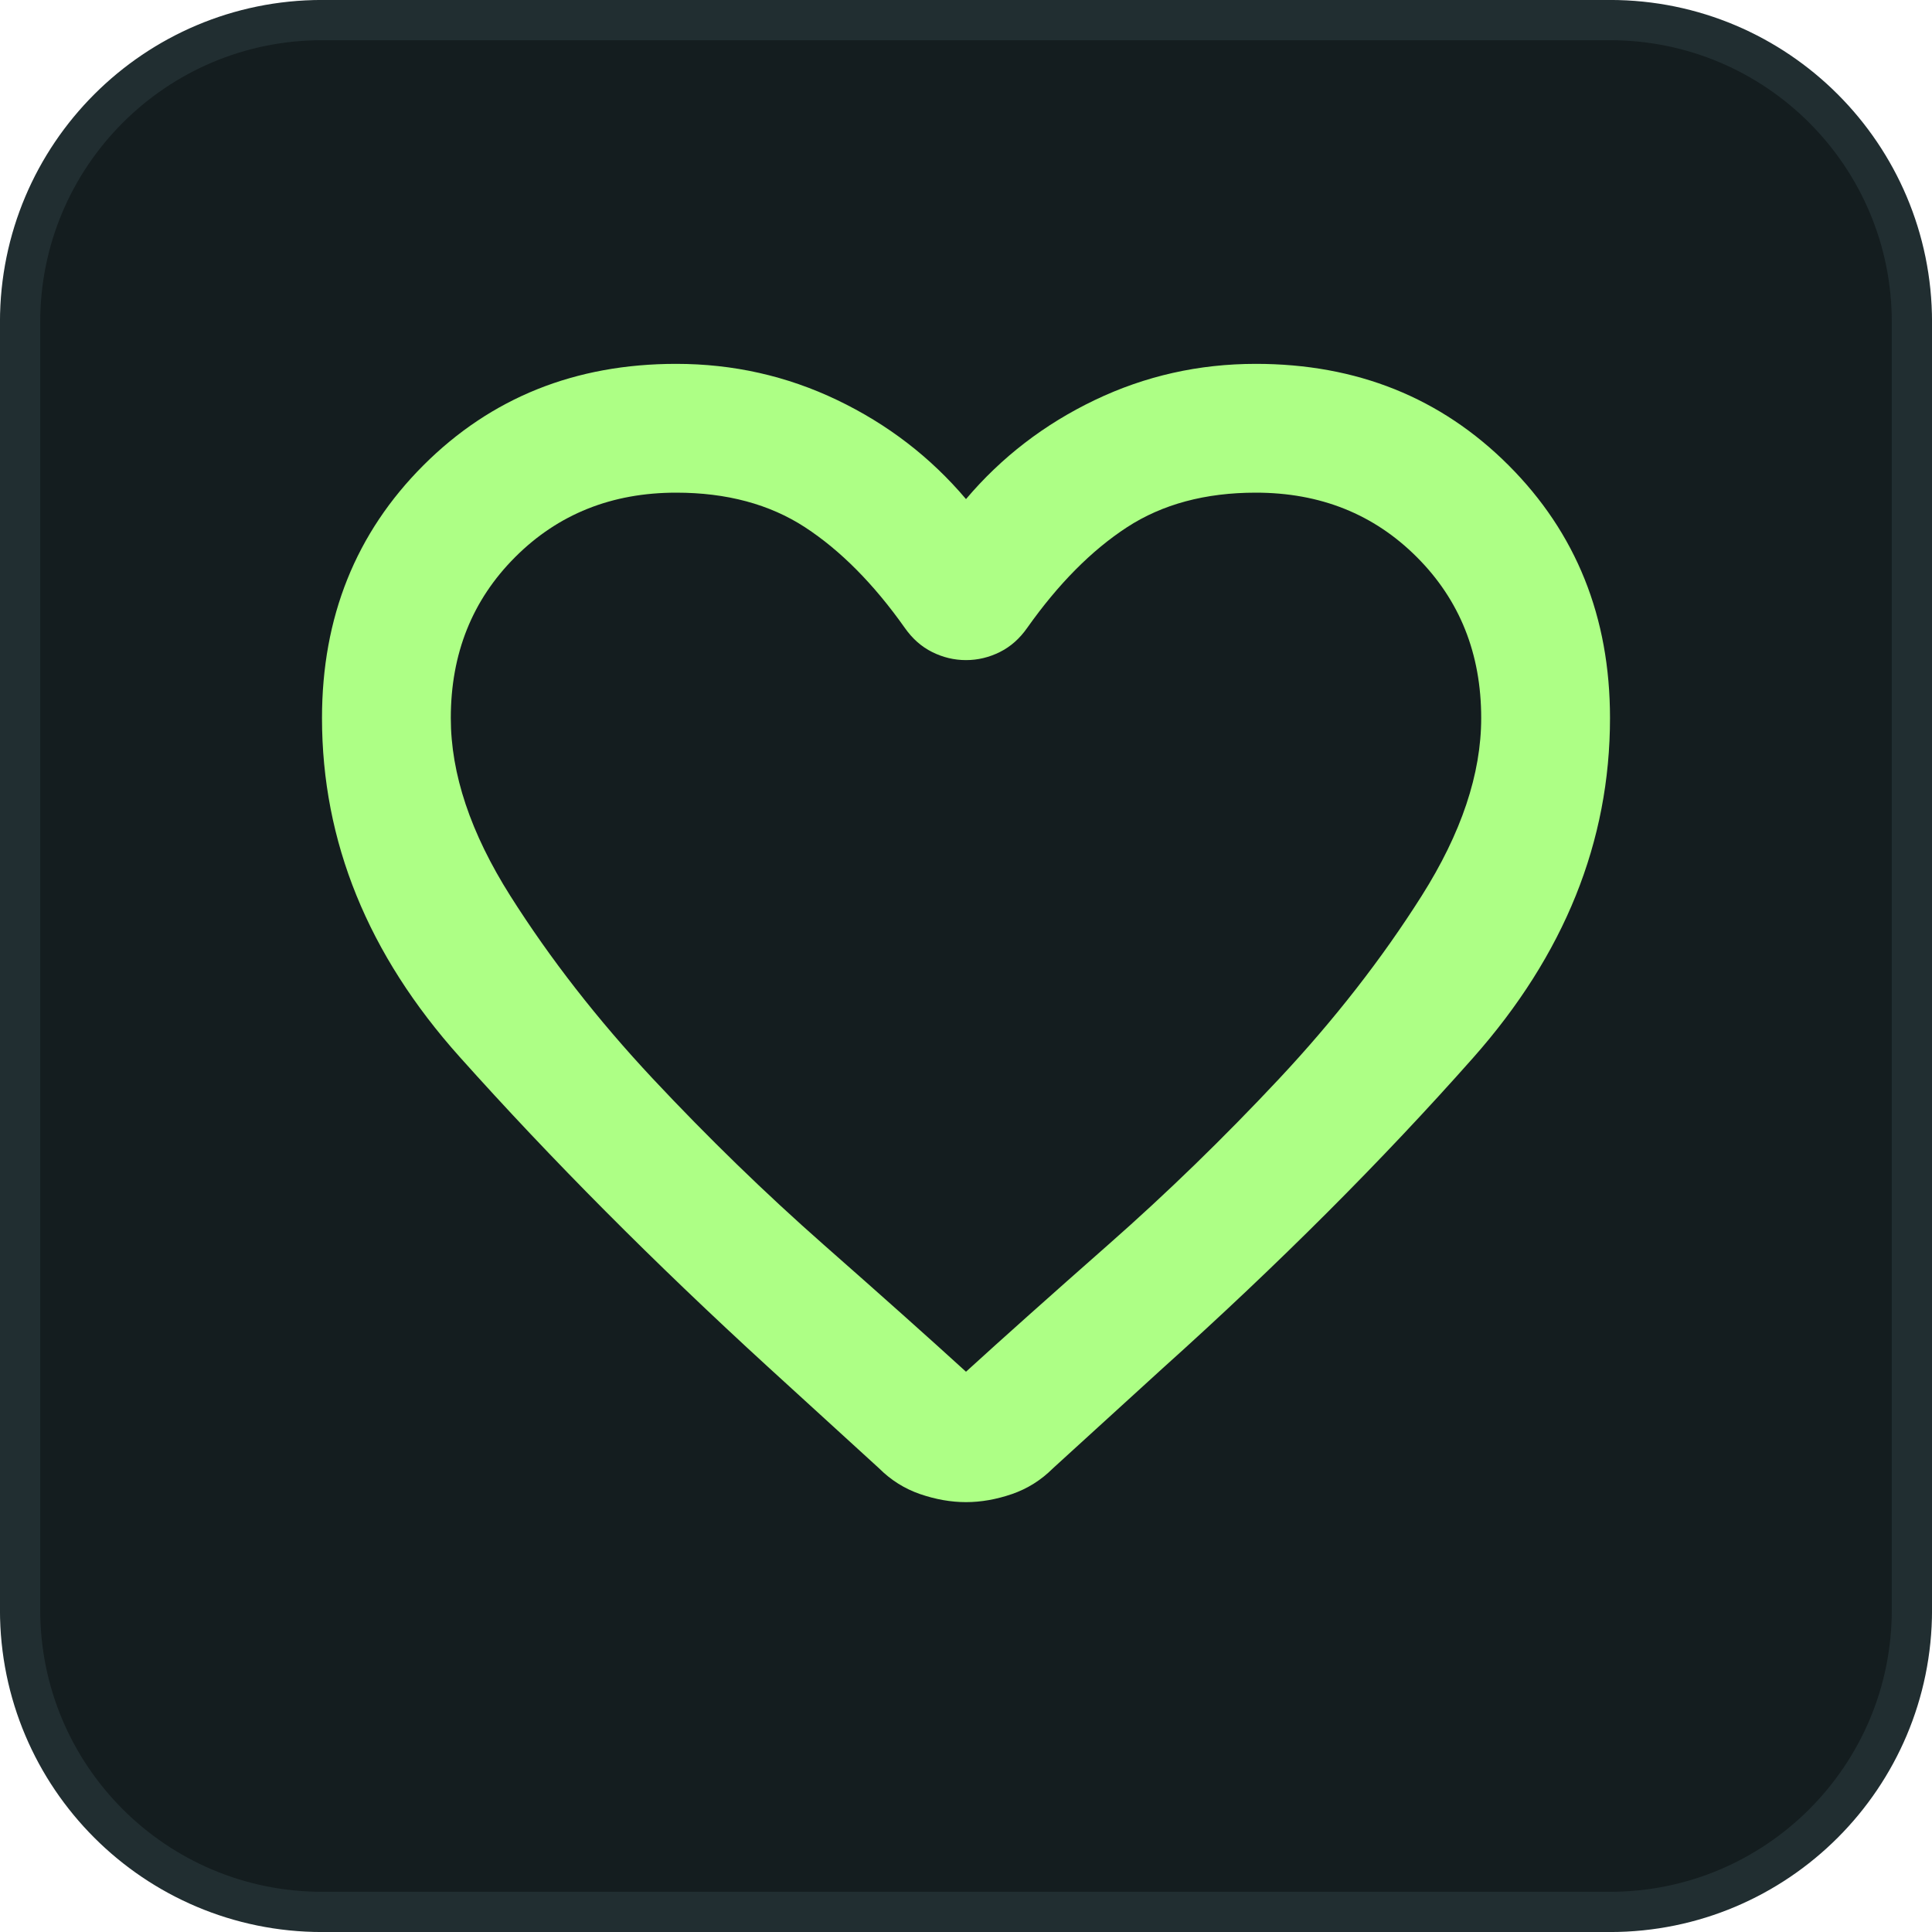 <svg width="30" height="30" viewBox="0 0 30 30" fill="none" xmlns="http://www.w3.org/2000/svg">
<path d="M5 0.312H25C27.589 0.312 29.688 2.411 29.688 5V25C29.688 27.589 27.589 29.688 25 29.688H5C2.411 29.688 0.312 27.589 0.312 25V5C0.312 2.411 2.411 0.312 5 0.312Z" fill="#141D1F"/>
<path d="M5 0.312H25C27.589 0.312 29.688 2.411 29.688 5V25C29.688 27.589 27.589 29.688 25 29.688H5C2.411 29.688 0.312 27.589 0.312 25V5C0.312 2.411 2.411 0.312 5 0.312Z" stroke="#212E31" stroke-width="0.625"/>
<mask id="mask0_917_1113" style="mask-type:alpha" maskUnits="userSpaceOnUse" x="3" y="3" width="24" height="24">
<rect x="3" y="3" width="24" height="24" fill="#D9D9D9"/>
</mask>
<g mask="url(#mask0_917_1113)">
<path d="M15 23.325C14.767 23.325 14.529 23.283 14.287 23.2C14.046 23.117 13.833 22.983 13.65 22.8L11.925 21.225C10.158 19.608 8.562 18.004 7.138 16.412C5.713 14.821 5 13.067 5 11.15C5 9.583 5.525 8.275 6.575 7.225C7.625 6.175 8.933 5.65 10.5 5.65C11.383 5.65 12.217 5.837 13 6.212C13.783 6.587 14.45 7.1 15 7.75C15.55 7.1 16.217 6.587 17 6.212C17.783 5.837 18.617 5.65 19.5 5.65C21.067 5.65 22.375 6.175 23.425 7.225C24.475 8.275 25 9.583 25 11.15C25 13.067 24.292 14.825 22.875 16.425C21.458 18.025 19.85 19.633 18.05 21.25L16.35 22.8C16.167 22.983 15.954 23.117 15.713 23.2C15.471 23.283 15.233 23.325 15 23.325ZM14.05 9.75C13.567 9.067 13.05 8.546 12.5 8.187C11.95 7.829 11.283 7.65 10.5 7.65C9.5 7.65 8.667 7.983 8 8.65C7.333 9.317 7 10.15 7 11.15C7 12.017 7.308 12.937 7.925 13.912C8.542 14.887 9.279 15.833 10.137 16.75C10.996 17.667 11.879 18.525 12.787 19.325C13.696 20.125 14.433 20.783 15 21.3C15.567 20.783 16.304 20.125 17.212 19.325C18.121 18.525 19.004 17.667 19.863 16.75C20.721 15.833 21.458 14.887 22.075 13.912C22.692 12.937 23 12.017 23 11.15C23 10.15 22.667 9.317 22 8.65C21.333 7.983 20.5 7.65 19.5 7.65C18.717 7.65 18.05 7.829 17.5 8.187C16.95 8.546 16.433 9.067 15.95 9.75C15.833 9.917 15.692 10.042 15.525 10.125C15.358 10.208 15.183 10.25 15 10.25C14.817 10.25 14.642 10.208 14.475 10.125C14.308 10.042 14.167 9.917 14.05 9.75Z" fill="#ADFF85"/>
</g>
</svg>

